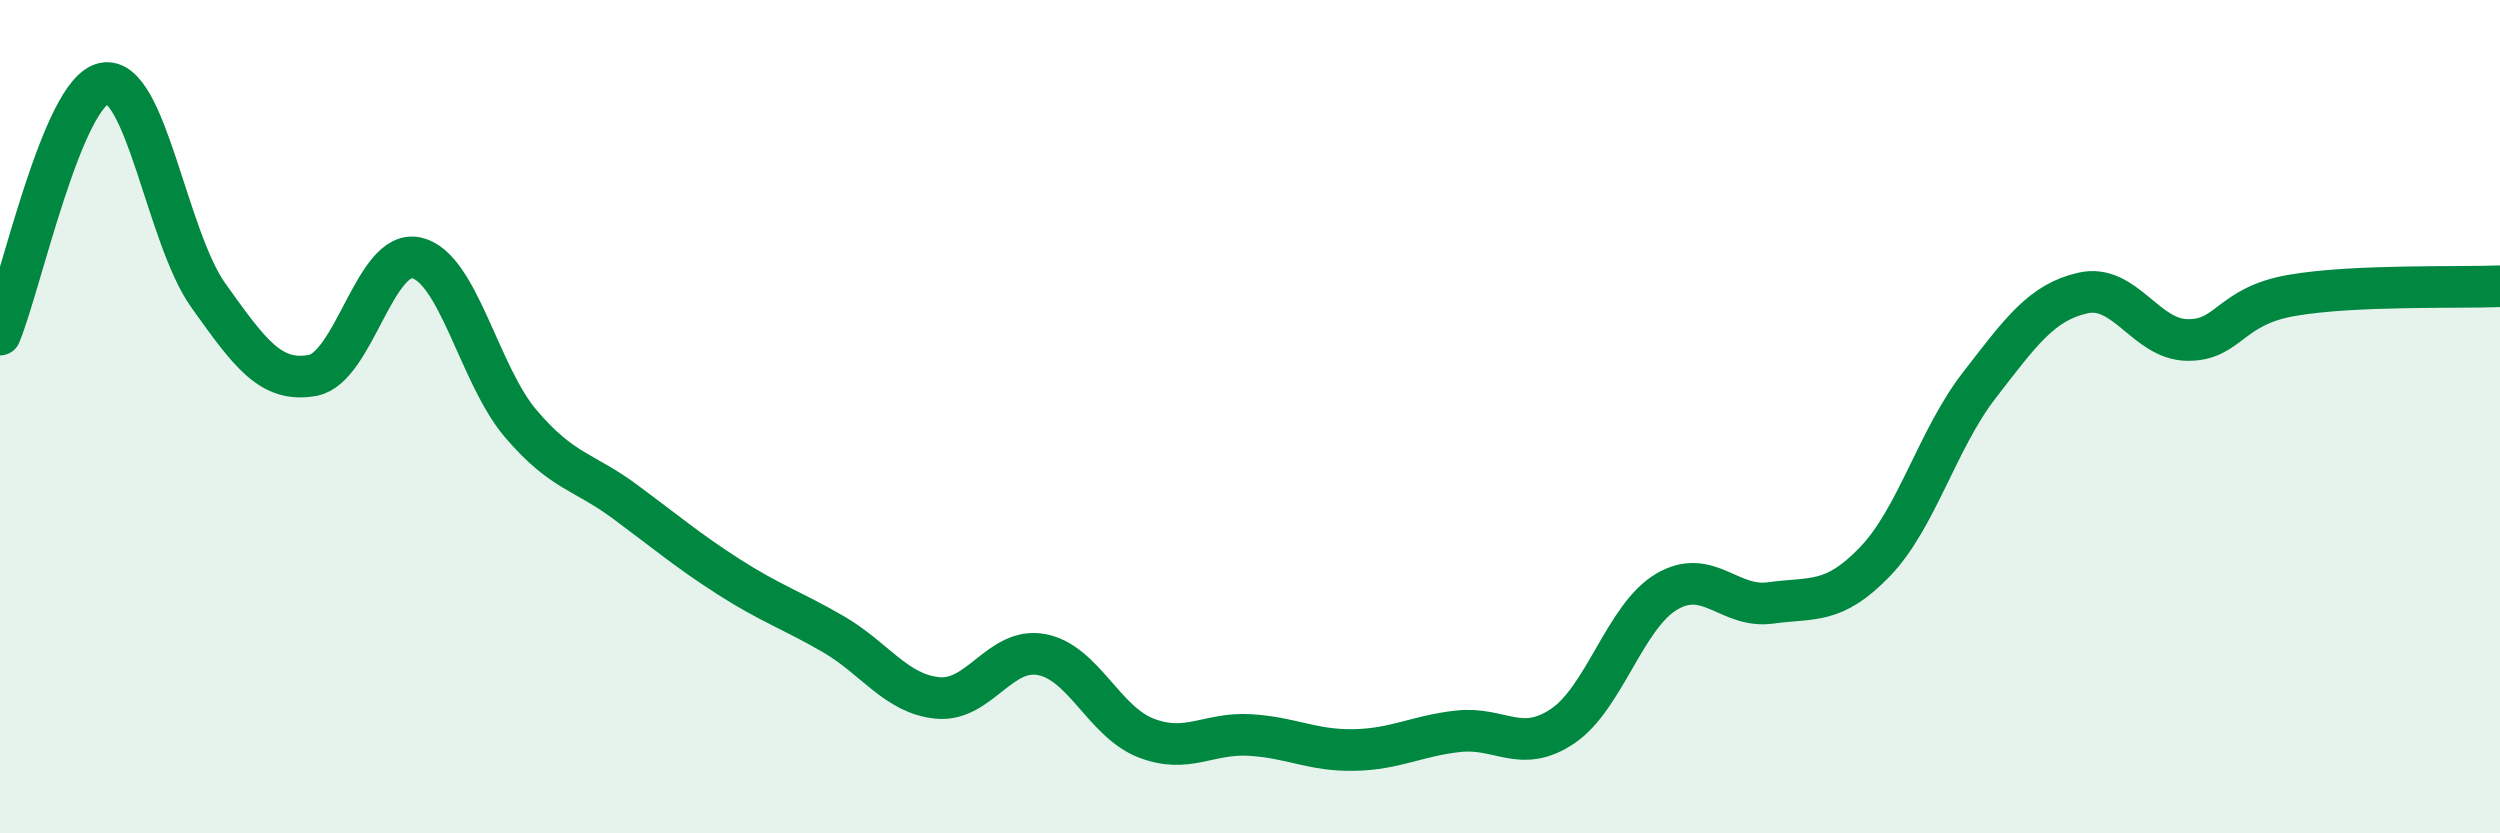 
    <svg width="60" height="20" viewBox="0 0 60 20" xmlns="http://www.w3.org/2000/svg">
      <path
        d="M 0,8.03 C 0.5,6.82 1.5,2.19 2.5,2 C 3.5,1.81 4,5.69 5,7.09 C 6,8.49 6.5,9.19 7.5,9.01 C 8.5,8.83 9,5.96 10,6.19 C 11,6.42 11.5,9 12.5,10.17 C 13.5,11.34 14,11.3 15,12.04 C 16,12.78 16.5,13.21 17.5,13.85 C 18.5,14.49 19,14.64 20,15.22 C 21,15.8 21.5,16.65 22.5,16.75 C 23.5,16.85 24,15.52 25,15.71 C 26,15.9 26.5,17.32 27.5,17.71 C 28.5,18.1 29,17.58 30,17.64 C 31,17.7 31.5,18.02 32.5,18 C 33.5,17.98 34,17.66 35,17.55 C 36,17.44 36.5,18.1 37.5,17.43 C 38.5,16.76 39,14.79 40,14.2 C 41,13.61 41.5,14.61 42.5,14.47 C 43.5,14.33 44,14.52 45,13.48 C 46,12.44 46.5,10.54 47.5,9.25 C 48.5,7.96 49,7.25 50,7.03 C 51,6.81 51.5,8.15 52.5,8.16 C 53.5,8.17 53.5,7.35 55,7.09 C 56.5,6.83 59,6.91 60,6.87L60 20L0 20Z"
        fill="#008740"
        opacity="0.1"
        stroke-linecap="round"
        stroke-linejoin="round"
      />
      <path
        d="M 0,8.03 C 0.5,6.82 1.5,2.19 2.5,2 C 3.5,1.81 4,5.69 5,7.09 C 6,8.49 6.5,9.19 7.5,9.01 C 8.5,8.83 9,5.96 10,6.19 C 11,6.42 11.5,9 12.5,10.17 C 13.5,11.34 14,11.3 15,12.04 C 16,12.78 16.5,13.21 17.5,13.85 C 18.5,14.49 19,14.64 20,15.22 C 21,15.8 21.5,16.65 22.5,16.75 C 23.5,16.85 24,15.52 25,15.71 C 26,15.9 26.5,17.32 27.5,17.71 C 28.5,18.1 29,17.58 30,17.64 C 31,17.7 31.5,18.02 32.5,18 C 33.5,17.98 34,17.66 35,17.55 C 36,17.44 36.5,18.1 37.5,17.43 C 38.5,16.76 39,14.79 40,14.2 C 41,13.61 41.5,14.61 42.5,14.47 C 43.5,14.33 44,14.52 45,13.48 C 46,12.44 46.5,10.54 47.5,9.25 C 48.5,7.96 49,7.25 50,7.03 C 51,6.81 51.5,8.15 52.5,8.16 C 53.5,8.17 53.5,7.35 55,7.09 C 56.5,6.83 59,6.91 60,6.87"
        stroke="#008740"
        stroke-width="1"
        fill="none"
        stroke-linecap="round"
        stroke-linejoin="round"
      />
    </svg>
  